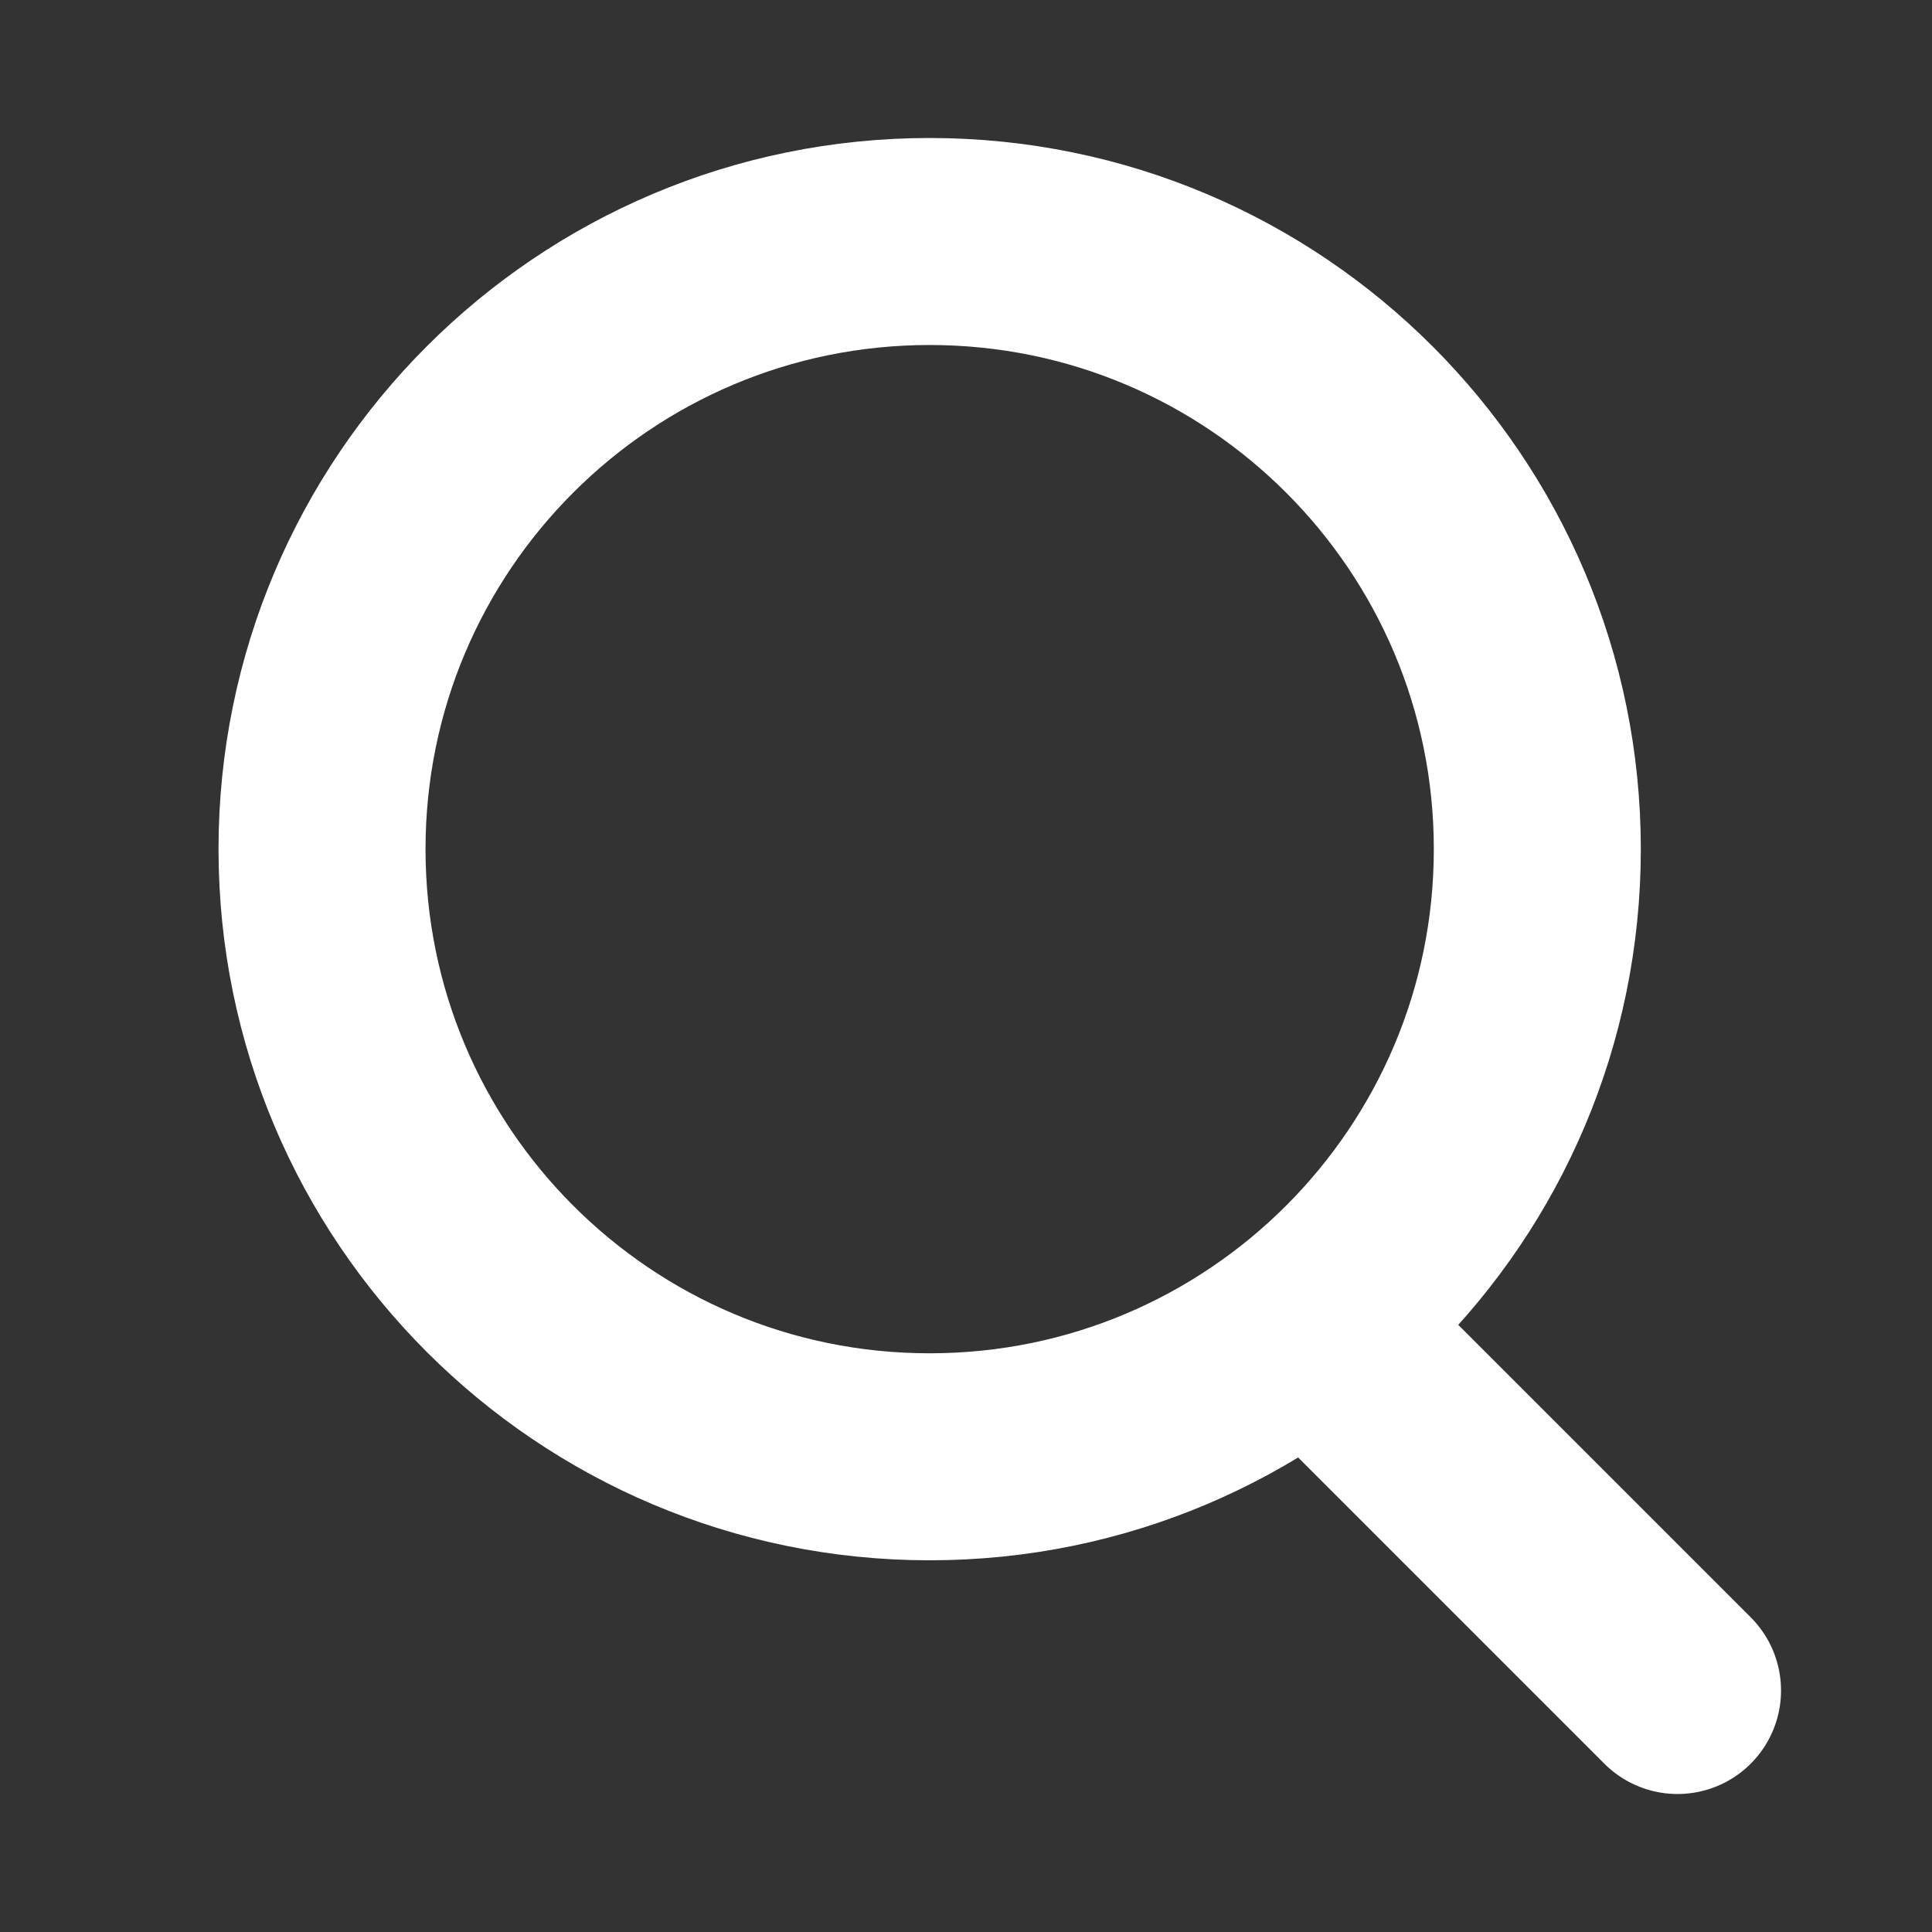<svg width="28" height="28" viewBox="0 0 28 28" fill="none" xmlns="http://www.w3.org/2000/svg">
<rect x="0" y="0" width="28" height="28" fill="#333333" stroke="none"/>
<path d="M24.312 24.5L19.57 19.758M22.28 12.306C22.28 17.17 18.337 21.113 13.473 21.113C8.61 21.113 4.667 17.17 4.667 12.306C4.667 7.443 8.61 3.5 13.473 3.5C18.337 3.5 22.28 7.443 22.28 12.306Z" stroke="white" stroke-width="3" stroke-linecap="round" stroke-linejoin="round"/>
</svg>
